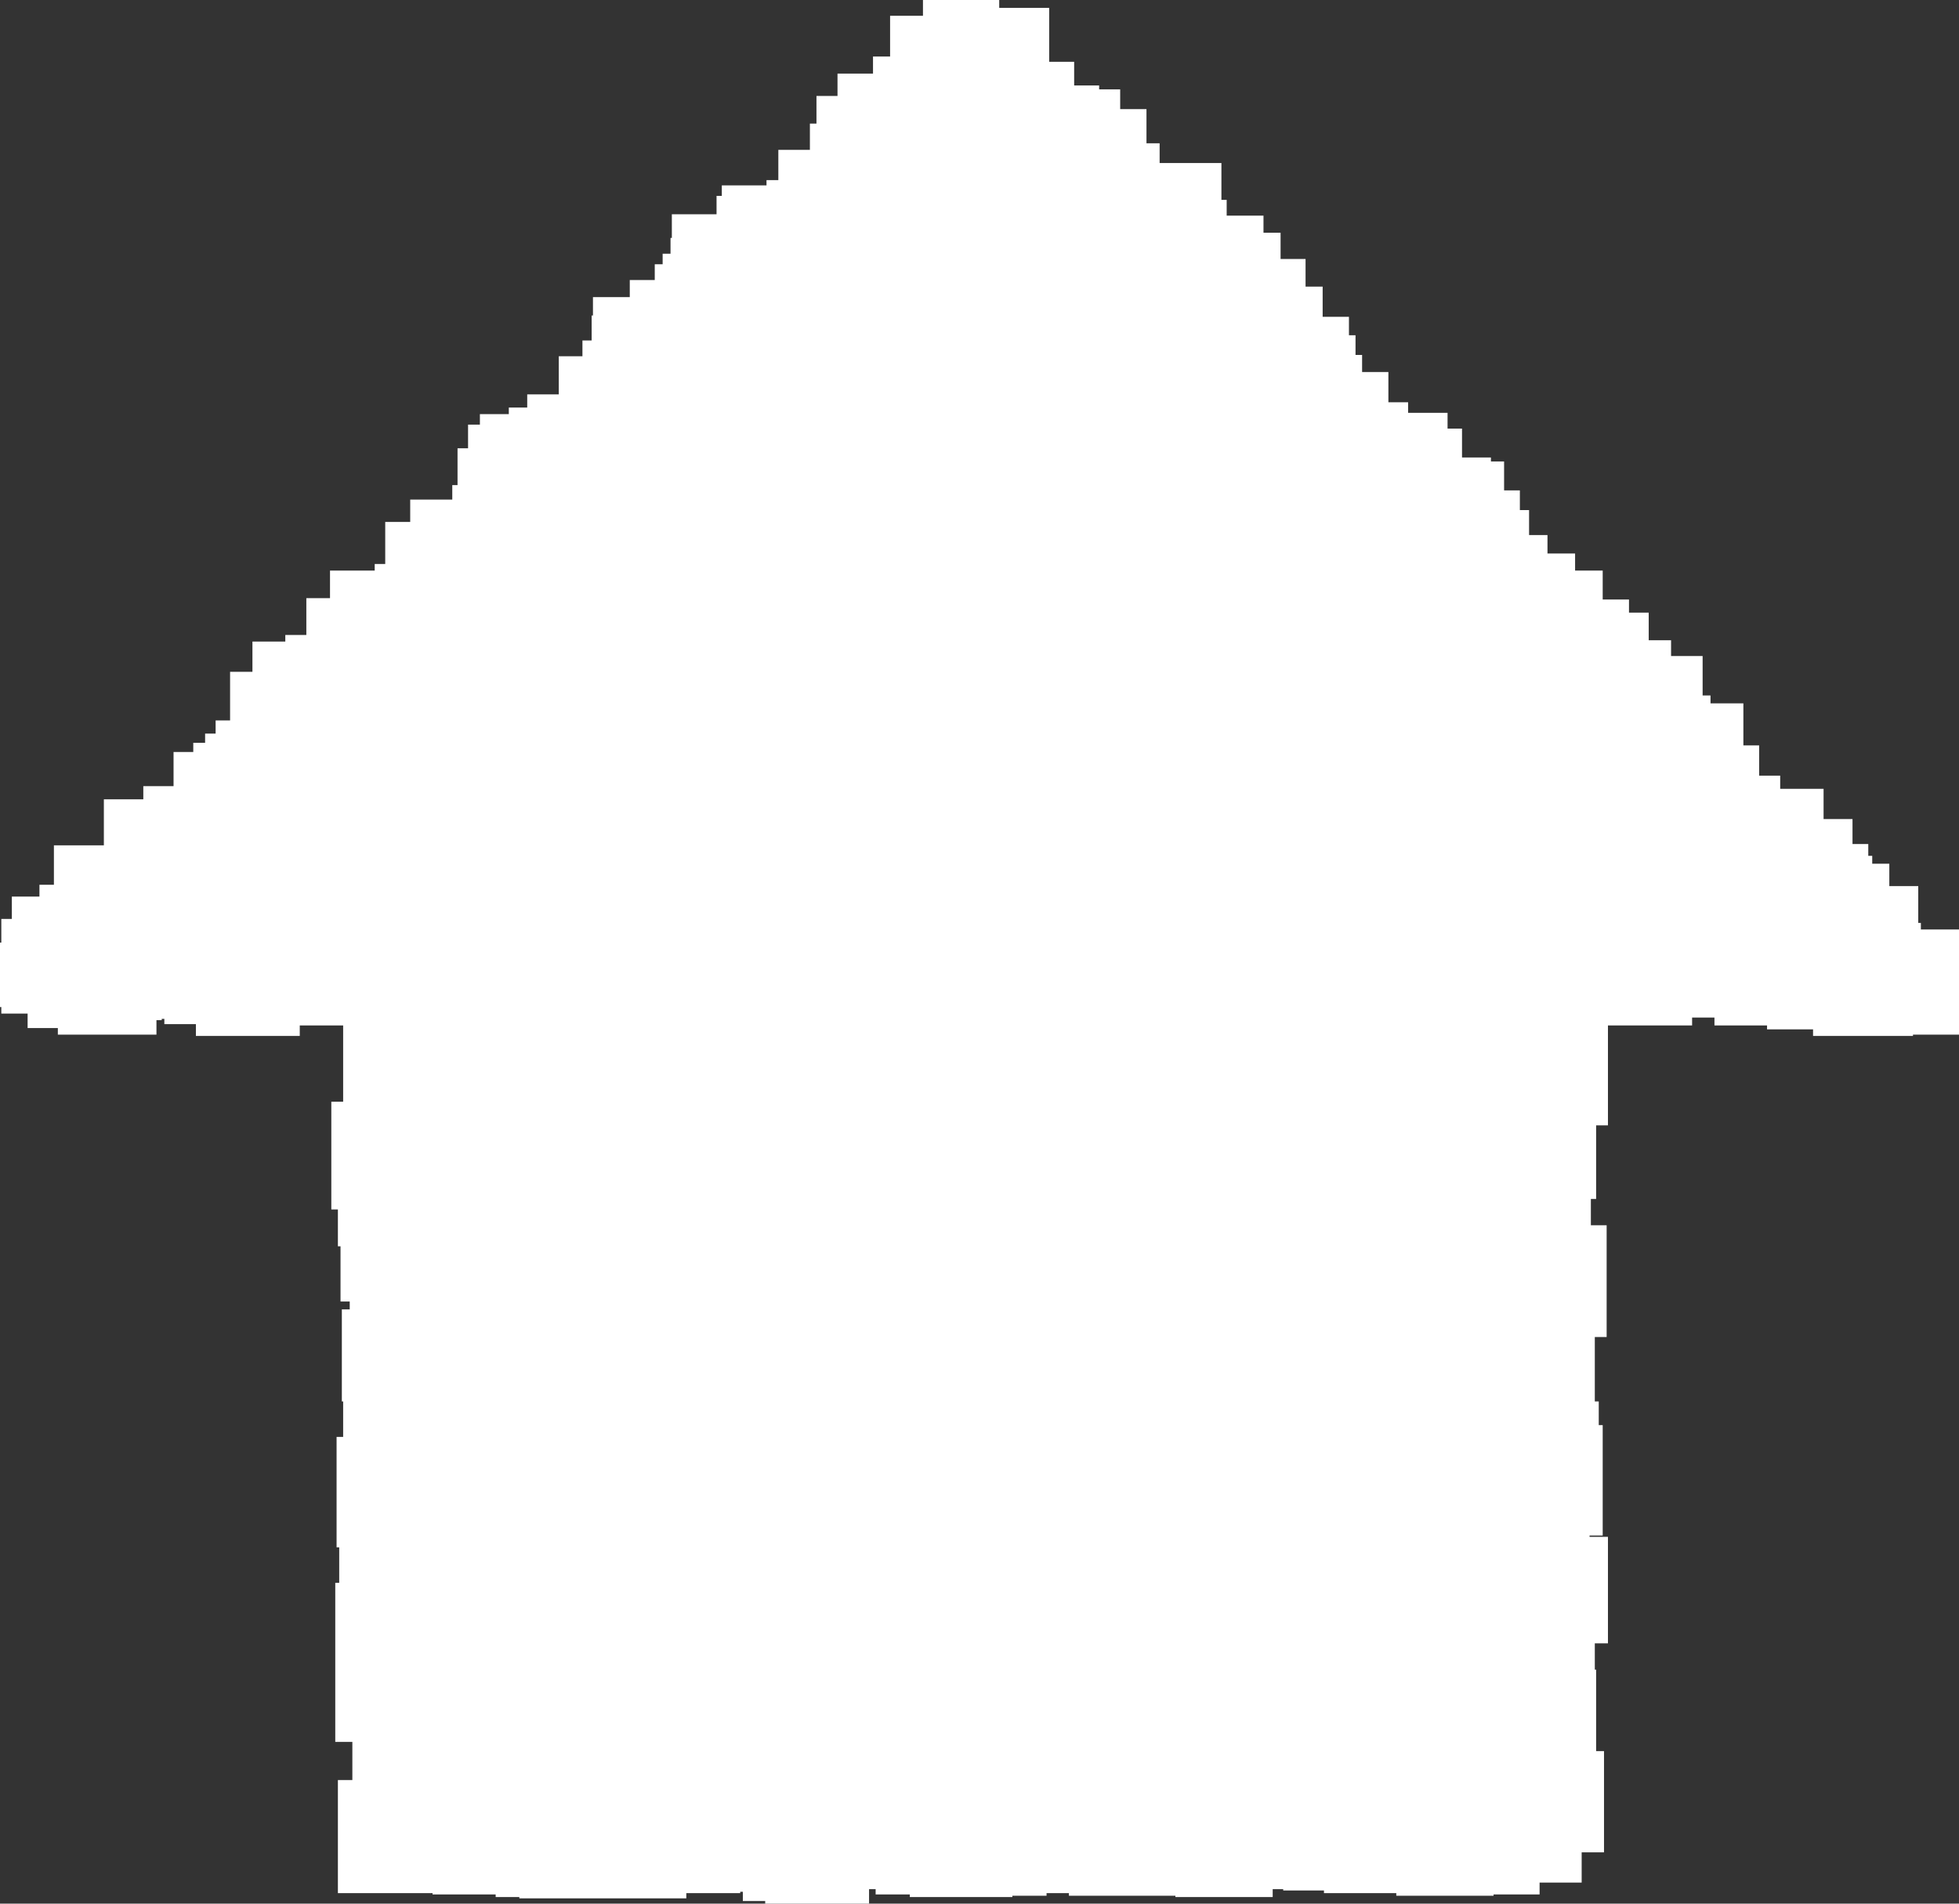 <svg xmlns="http://www.w3.org/2000/svg" viewBox="0 0 14.9 14.48"><rect x="0" y="0" width="14.9" height="14.48" fill="#333333" stroke="none"/><defs><style>.cls-1{fill:#fff;}</style></defs><title>nav_home</title><g id="レイヤー_2" data-name="レイヤー 2"><g id="content"><polygon class="cls-1" points="14.9 7.07 14.61 7.07 14.61 7.02 14.59 7.02 14.59 6.74 14.37 6.74 14.37 6.57 14.24 6.57 14.24 6.51 14.21 6.51 14.21 6.42 14.09 6.42 14.09 6.23 13.87 6.23 13.87 6 13.54 6 13.54 5.9 13.38 5.9 13.38 5.67 13.26 5.67 13.26 5.35 13.01 5.35 13.01 5.29 12.95 5.29 12.95 4.99 12.71 4.99 12.71 4.87 12.54 4.87 12.54 4.66 12.39 4.66 12.39 4.56 12.19 4.56 12.19 4.34 11.98 4.34 11.98 4.21 11.77 4.21 11.77 4.07 11.63 4.07 11.63 3.88 11.56 3.88 11.56 3.73 11.44 3.73 11.44 3.51 11.34 3.51 11.34 3.48 11.12 3.48 11.12 3.26 11.01 3.26 11.01 3.14 10.71 3.14 10.71 3.06 10.56 3.06 10.56 2.83 10.36 2.83 10.36 2.7 10.31 2.7 10.31 2.55 10.26 2.55 10.26 2.41 10.06 2.41 10.06 2.18 9.93 2.18 9.93 1.97 9.74 1.97 9.74 1.77 9.61 1.77 9.61 1.64 9.33 1.64 9.33 1.52 9.29 1.52 9.29 1.24 8.82 1.24 8.82 1.09 8.72 1.09 8.72 0.83 8.52 0.83 8.52 0.68 8.36 0.68 8.36 0.65 8.17 0.65 8.17 0.47 7.98 0.47 7.98 0.06 7.6 0.06 7.6 0 7.02 0 7.02 0.12 6.77 0.12 6.77 0.43 6.64 0.43 6.64 0.56 6.37 0.56 6.37 0.73 6.21 0.73 6.21 0.94 6.16 0.94 6.16 1.14 5.92 1.14 5.92 1.37 5.83 1.37 5.83 1.41 5.49 1.41 5.49 1.49 5.45 1.49 5.45 1.63 5.11 1.63 5.11 1.81 5.1 1.81 5.1 1.93 5.04 1.93 5.04 2.01 4.98 2.01 4.98 2.13 4.79 2.13 4.79 2.26 4.51 2.26 4.51 2.4 4.5 2.4 4.5 2.59 4.43 2.59 4.43 2.71 4.25 2.71 4.25 3 4.01 3 4.01 3.1 3.87 3.1 3.87 3.15 3.65 3.15 3.65 3.23 3.56 3.23 3.56 3.41 3.48 3.41 3.48 3.69 3.44 3.69 3.44 3.8 3.12 3.8 3.12 3.97 2.93 3.97 2.93 4.29 2.85 4.29 2.85 4.34 2.51 4.34 2.51 4.55 2.33 4.55 2.33 4.83 2.17 4.83 2.17 4.88 1.92 4.88 1.92 5.11 1.75 5.11 1.75 5.48 1.64 5.48 1.64 5.58 1.56 5.58 1.56 5.65 1.47 5.65 1.47 5.72 1.32 5.72 1.32 5.86 1.32 5.86 1.32 5.98 1.09 5.98 1.09 6.08 0.79 6.08 0.79 6.43 0.41 6.43 0.41 6.73 0.3 6.73 0.3 6.82 0.09 6.82 0.09 6.99 0.01 6.99 0.01 7.17 0 7.17 0 7.66 0.01 7.66 0.01 7.71 0.21 7.71 0.21 7.82 0.44 7.82 0.44 7.87 0.84 7.87 0.84 7.87 1.19 7.87 1.19 7.76 1.23 7.76 1.23 7.75 1.25 7.75 1.25 7.79 1.49 7.79 1.49 7.88 1.92 7.88 1.92 7.88 2.28 7.88 2.28 7.8 2.32 7.8 2.32 7.8 2.61 7.8 2.61 8.38 2.52 8.38 2.52 9.2 2.57 9.2 2.57 9.48 2.59 9.48 2.59 9.9 2.66 9.9 2.66 9.96 2.6 9.96 2.6 10.66 2.61 10.66 2.61 10.93 2.56 10.93 2.56 11.77 2.58 11.77 2.58 12.04 2.55 12.04 2.55 12.85 2.55 12.85 2.55 13.25 2.68 13.25 2.68 13.54 2.57 13.54 2.57 14.4 3.01 14.4 3.01 14.4 3.29 14.4 3.29 14.41 3.66 14.41 3.66 14.41 3.77 14.41 3.77 14.43 3.95 14.43 3.95 14.44 4.74 14.44 4.74 14.44 5.22 14.44 5.22 14.4 5.31 14.4 5.31 14.4 5.63 14.4 5.63 14.39 5.65 14.39 5.65 14.46 5.82 14.46 5.82 14.48 6.25 14.48 6.25 14.48 6.61 14.48 6.61 14.37 6.66 14.37 6.66 14.41 6.92 14.41 6.92 14.43 7.7 14.43 7.7 14.42 7.96 14.42 7.96 14.4 8.13 14.4 8.13 14.42 8.52 14.42 8.52 14.42 8.86 14.42 8.86 14.42 8.94 14.42 8.94 14.43 9.34 14.43 9.34 14.43 9.68 14.43 9.68 14.37 9.76 14.37 9.76 14.38 10.07 14.38 10.07 14.4 10.62 14.4 10.62 14.42 11.02 14.42 11.02 14.42 11.36 14.42 11.36 14.41 11.39 14.41 11.39 14.41 11.71 14.41 11.71 14.32 12.03 14.32 12.03 14.09 12.2 14.09 12.2 13.32 12.14 13.32 12.14 12.7 12.13 12.7 12.13 12.5 12.23 12.5 12.23 11.69 12.09 11.69 12.09 11.68 12.19 11.68 12.19 10.84 12.16 10.84 12.16 10.66 12.13 10.66 12.13 10.17 12.22 10.17 12.22 9.32 12.1 9.32 12.1 9.12 12.14 9.12 12.14 8.56 12.23 8.56 12.23 7.8 12.87 7.8 12.87 7.74 13.04 7.74 13.04 7.8 13.38 7.8 13.38 7.8 13.44 7.8 13.44 7.83 13.79 7.83 13.79 7.88 14.2 7.88 14.2 7.88 14.55 7.88 14.55 7.87 14.9 7.87 14.9 7.07"/></g></g></svg>